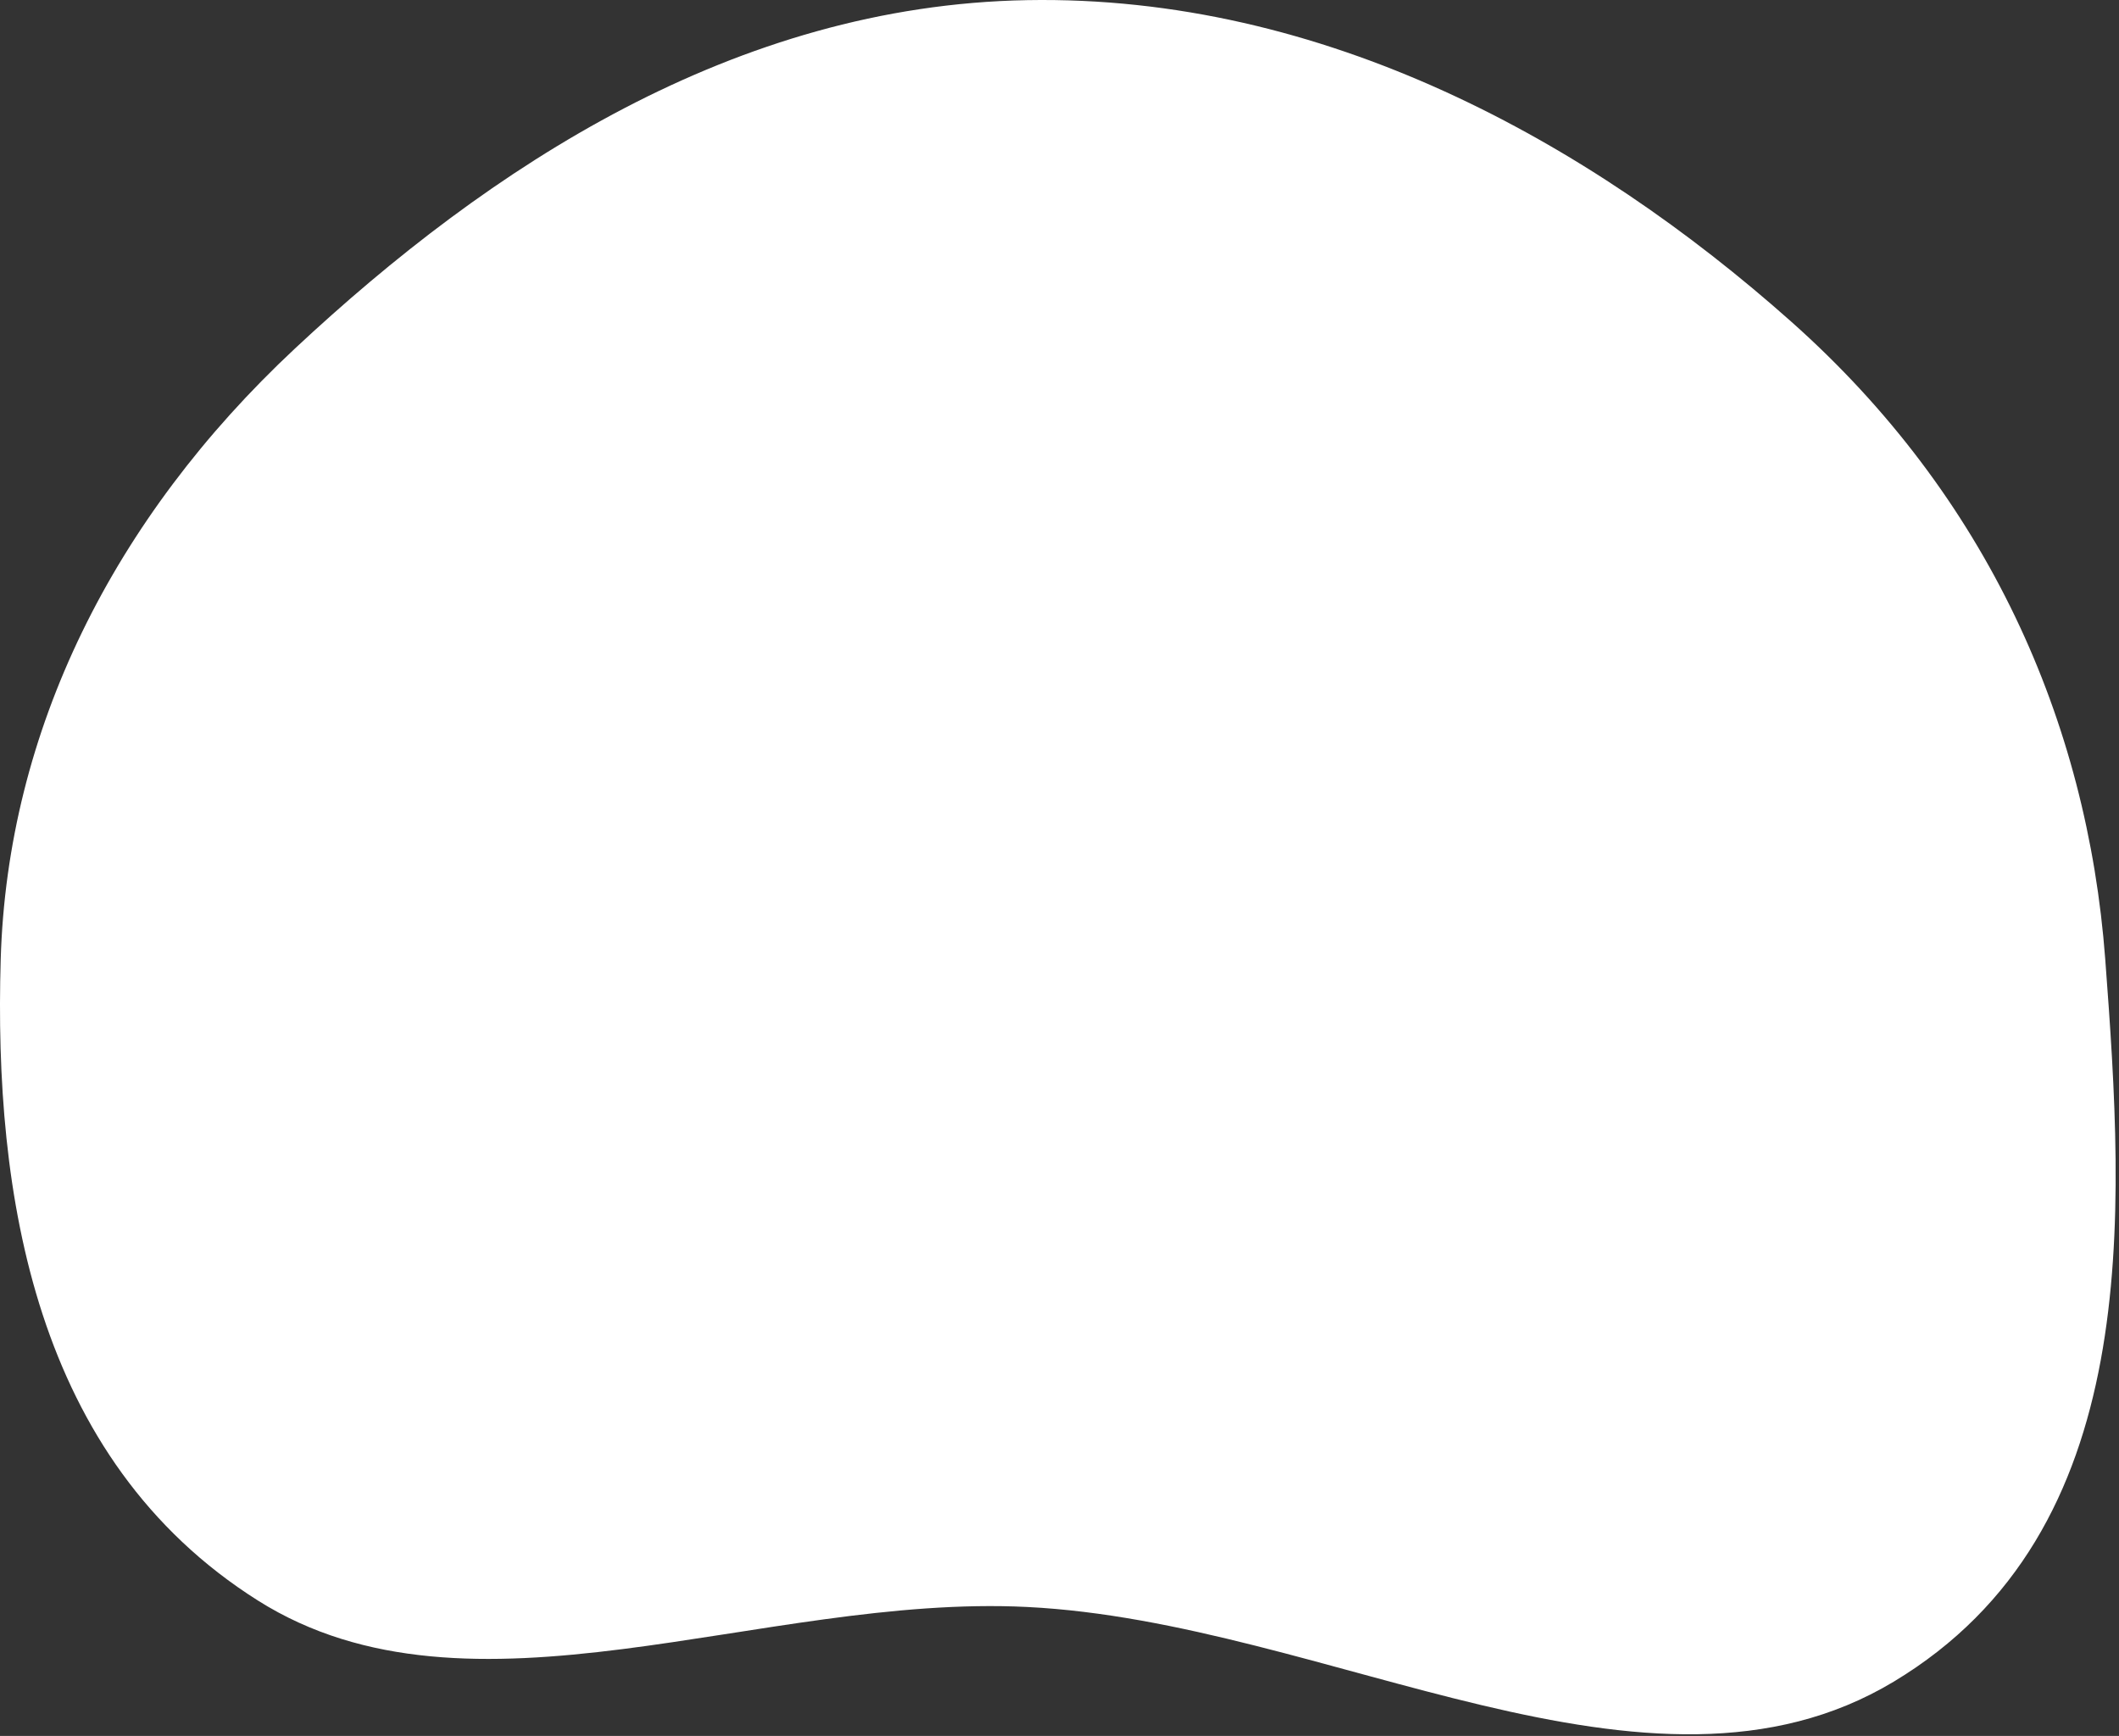 <?xml version="1.0" encoding="utf-8"?>
<svg xmlns="http://www.w3.org/2000/svg" fill="none" height="100%" overflow="visible" preserveAspectRatio="none" style="display: block;" viewBox="0 0 553 453" width="100%">
<rect x="0" y="0" width="553" height="453" fill="#333333" stroke="none"/>
<path clip-rule="evenodd" d="M268.047 0.036C345.456 -1.348 414.566 36.884 467.518 83.985C518.619 129.439 544.738 188.127 549.409 250.307C554.452 317.434 559.621 399.54 494.177 438.858C430.263 477.257 346.685 423.251 268.047 419.348C198.611 415.903 122.786 452.678 67.321 417.676C8.84 380.769 -1.616 311.444 0.186 250.307C1.94 190.823 29.437 135.364 76.952 90.969C127.717 43.538 191.821 1.399 268.047 0.036Z" fill="white" fill-rule="evenodd" id="Vector"/>
</svg>